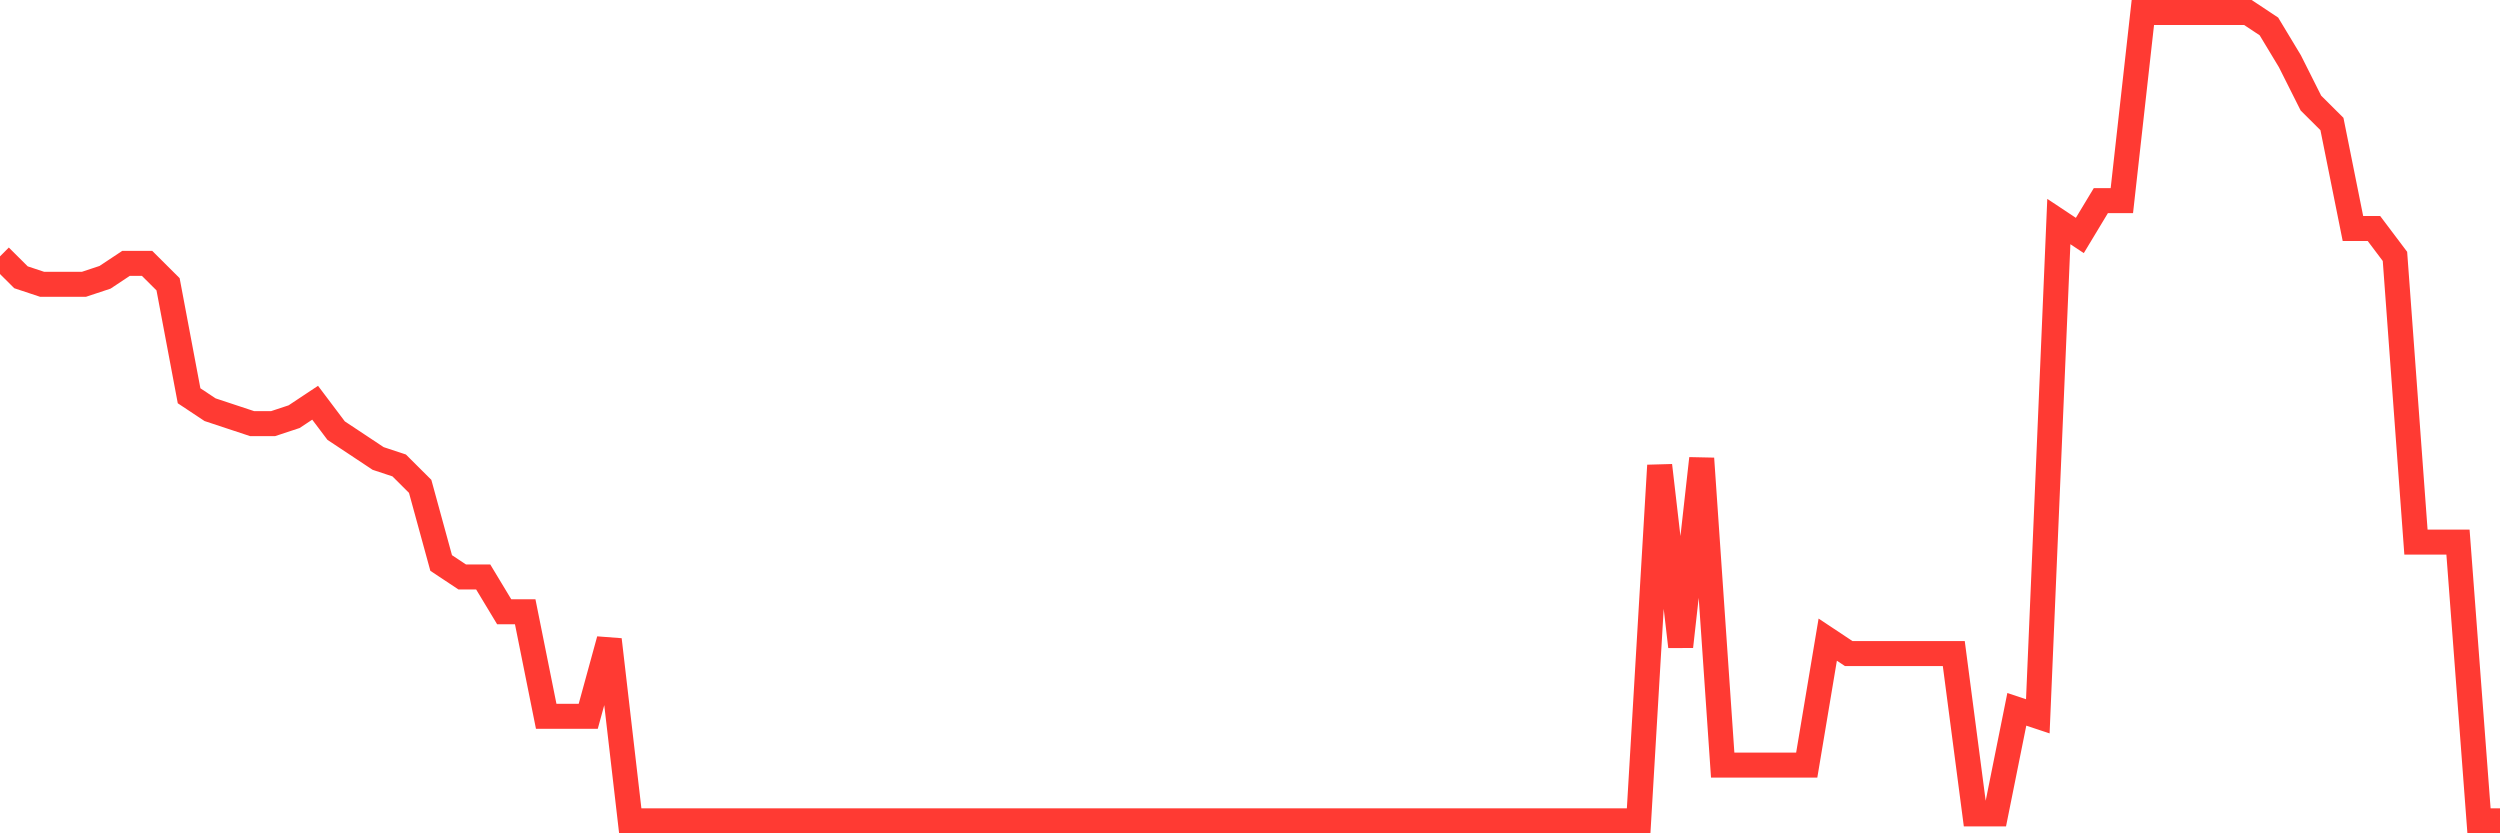<svg
  xmlns="http://www.w3.org/2000/svg"
  xmlns:xlink="http://www.w3.org/1999/xlink"
  width="120"
  height="40"
  viewBox="0 0 120 40"
  preserveAspectRatio="none"
>
  <polyline
    points="0,12.307 1.008,13.31 2.017,13.645 3.025,13.645 4.034,13.645 5.042,13.31 6.05,12.641 7.059,12.641 8.067,13.645 9.076,18.997 10.084,19.666 11.092,20 12.101,20.334 13.109,20.334 14.118,20 15.126,19.331 16.134,20.669 17.143,21.338 18.151,22.007 19.16,22.341 20.168,23.345 21.176,27.024 22.185,27.693 23.193,27.693 24.202,29.366 25.21,29.366 26.218,34.383 27.227,34.383 28.235,34.383 29.244,30.703 30.252,39.4 31.261,39.4 32.269,39.4 33.277,39.4 34.286,39.4 35.294,39.4 36.303,39.4 37.311,39.4 38.319,39.4 39.328,39.4 40.336,39.4 41.345,39.4 42.353,39.4 43.361,39.4 44.37,39.4 45.378,39.4 46.387,39.4 47.395,39.4 48.403,39.4 49.412,39.4 50.42,39.4 51.429,39.4 52.437,39.4 53.445,39.4 54.454,39.4 55.462,39.4 56.471,39.4 57.479,39.4 58.487,39.4 59.496,39.4 60.504,39.4 61.513,39.4 62.521,39.4 63.529,39.4 64.538,39.4 65.546,39.4 66.555,39.4 67.563,39.4 68.571,39.4 69.58,39.4 70.588,39.4 71.597,39.4 72.605,39.4 73.613,39.4 74.622,39.4 75.63,39.4 76.639,39.4 77.647,39.4 78.655,39.4 79.664,22.341 80.672,31.038 81.681,22.007 82.689,36.724 83.697,36.724 84.706,36.724 85.714,36.724 86.723,36.724 87.731,30.703 88.739,31.372 89.748,31.372 90.756,31.372 91.765,31.372 92.773,31.372 93.782,31.372 94.79,39.066 95.798,39.066 96.807,34.048 97.815,34.383 98.824,10.634 99.832,11.303 100.84,9.631 101.849,9.631 102.857,0.6 103.866,0.6 104.874,0.6 105.882,0.6 106.891,0.6 107.899,0.6 108.908,1.269 109.916,2.941 110.924,4.948 111.933,5.952 112.941,10.969 113.95,10.969 114.958,12.307 115.966,26.021 116.975,26.021 117.983,26.021 118.992,39.4 120,39.4"
    fill="none"
    stroke="#ff3a33"
    stroke-width="1.2"
  >
  </polyline>
</svg>